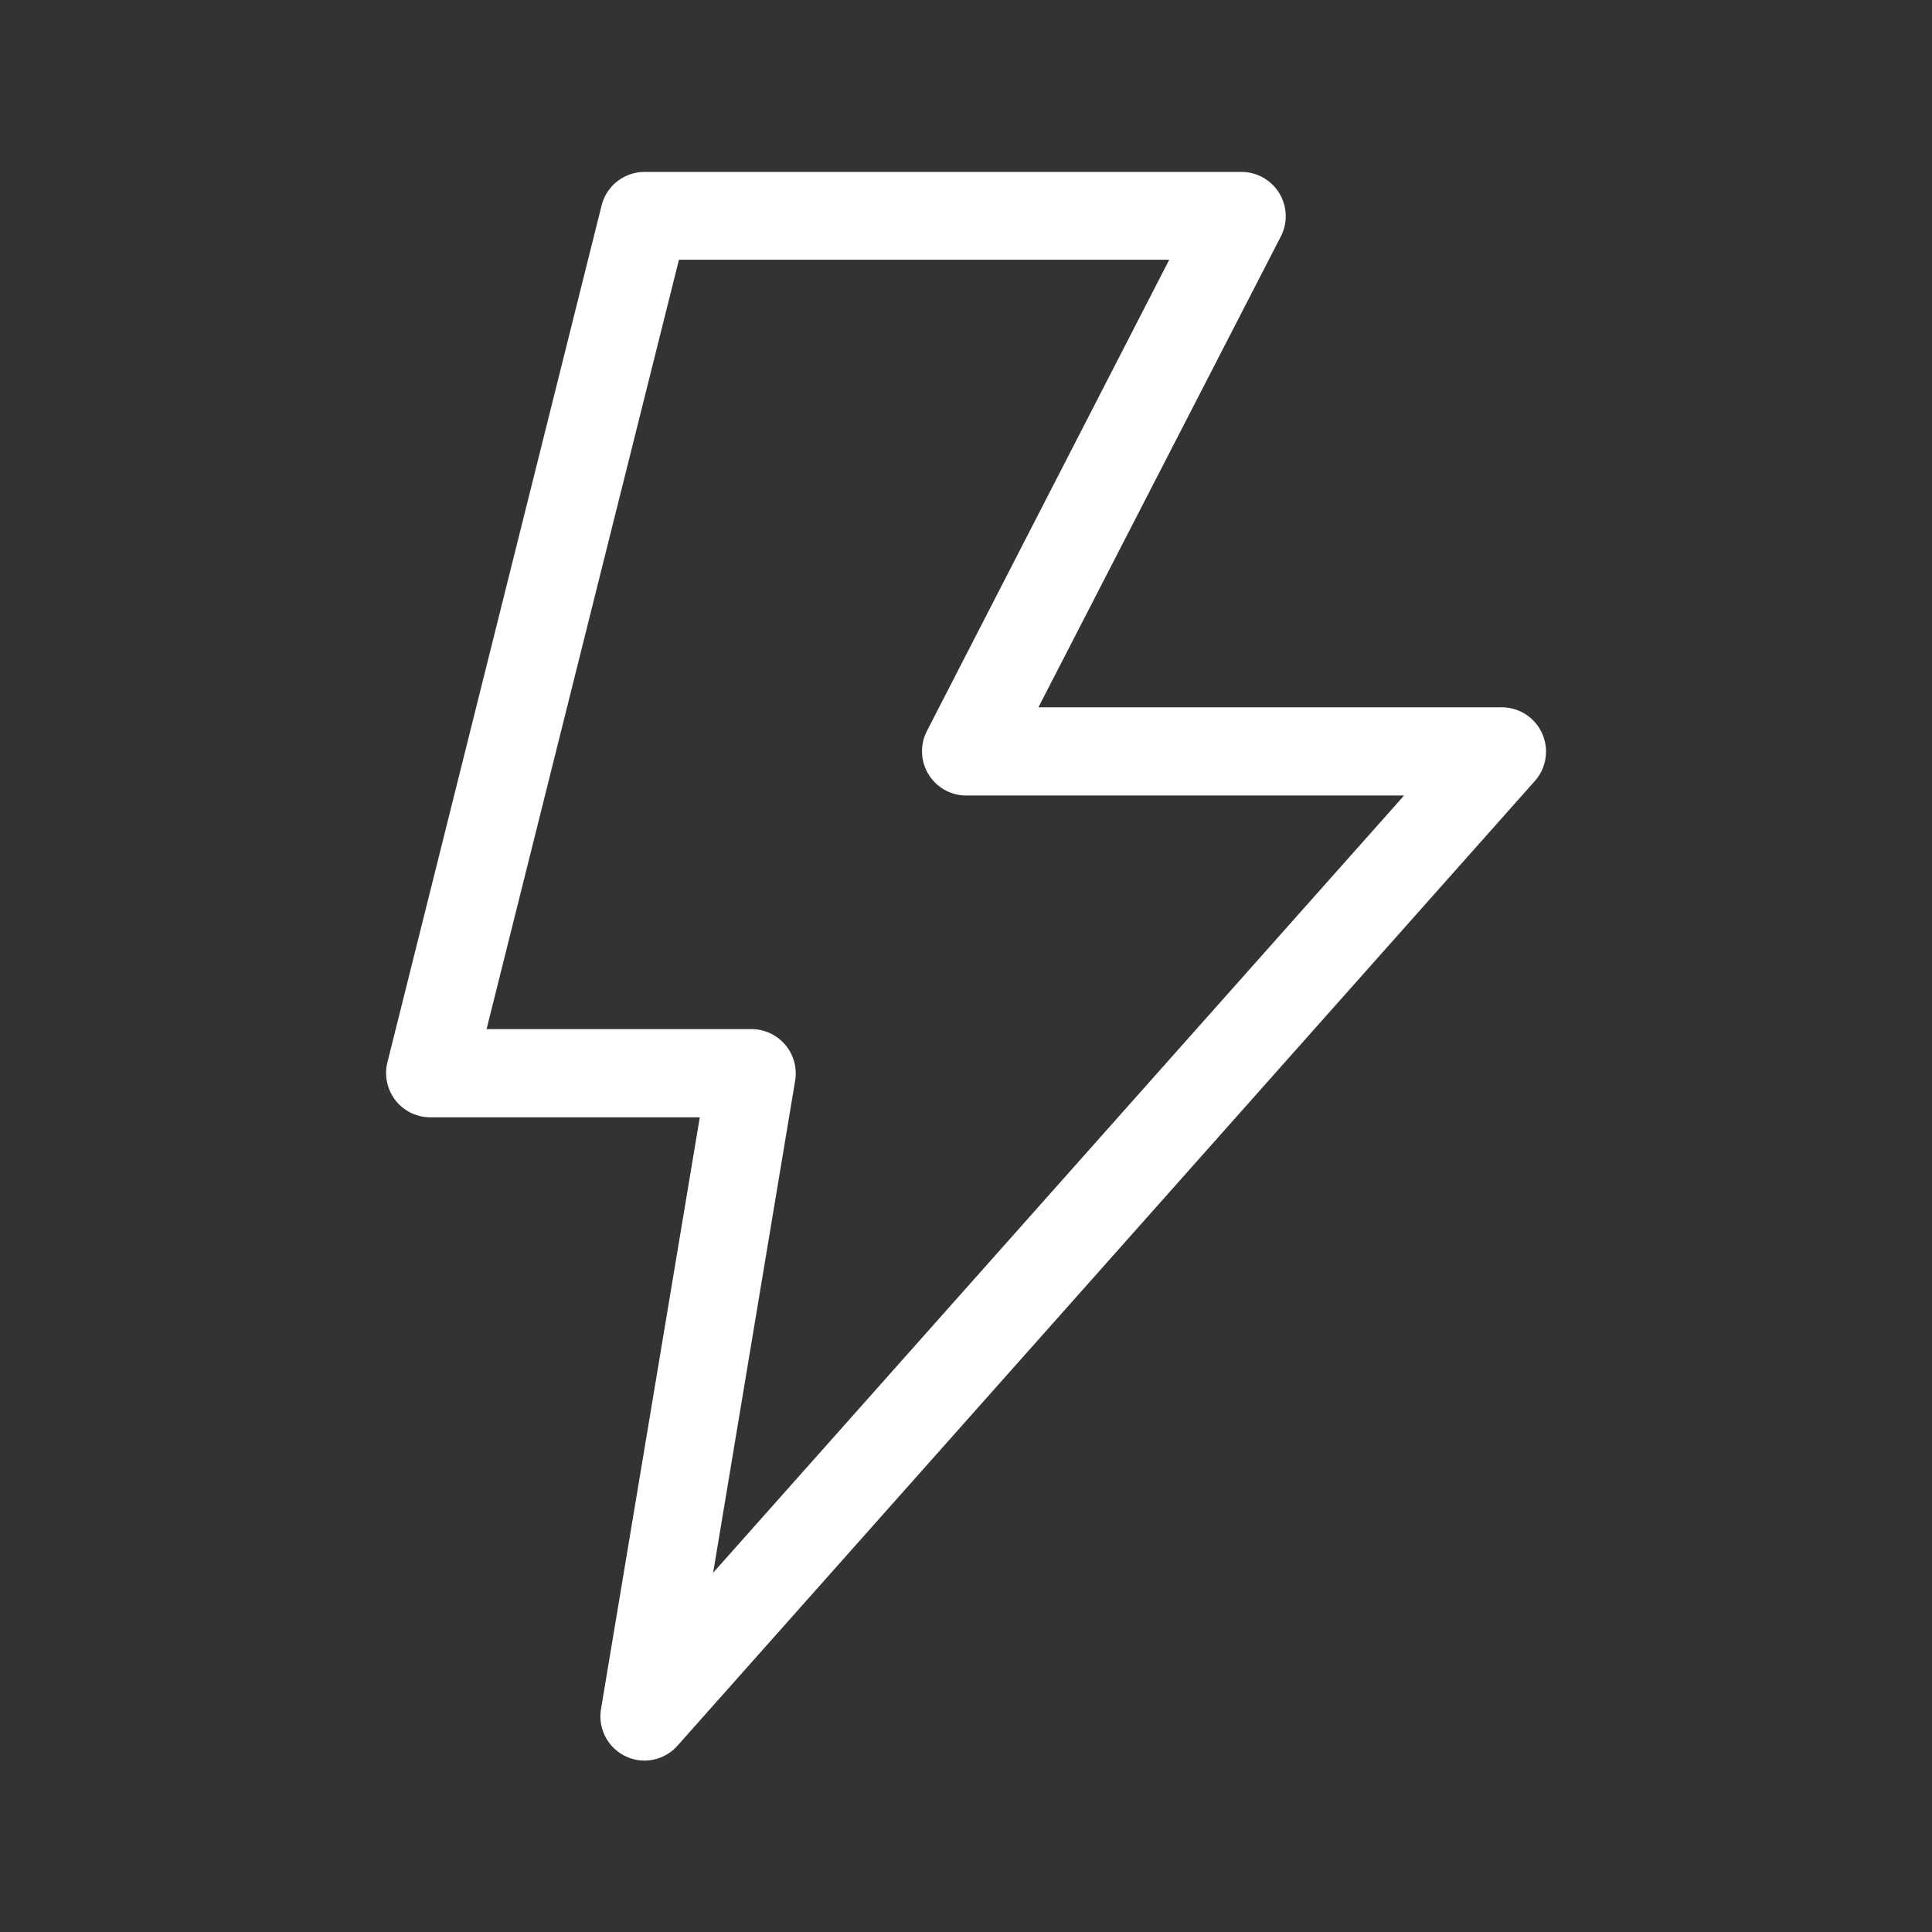 <svg id="katman_1" data-name="katman 1" xmlns="http://www.w3.org/2000/svg" viewBox="0 0 218.11 218.11"><rect x="0" y="0" width="218.11" height="218.11" fill="#333333" stroke="none"/><defs><style>.cls-1{fill:#fff;}</style></defs><path class="cls-1" d="M72.75,198.76A5,5,0,0,1,67.84,193L79,126.14H48.55A5,5,0,0,1,43.72,120l24.2-96.82a5,5,0,0,1,4.83-3.77h67.43a5,5,0,0,1,4.43,7.26L117.23,79.85h52.35a5,5,0,0,1,3.72,8.29L76.48,197.08A5,5,0,0,1,72.75,198.76ZM54.93,116.18H84.86a5,5,0,0,1,4.91,5.8l-9.26,55.57,78-87.74H109.06a5,5,0,0,1-4.43-7.26L132,29.32H76.65Z"/></svg>